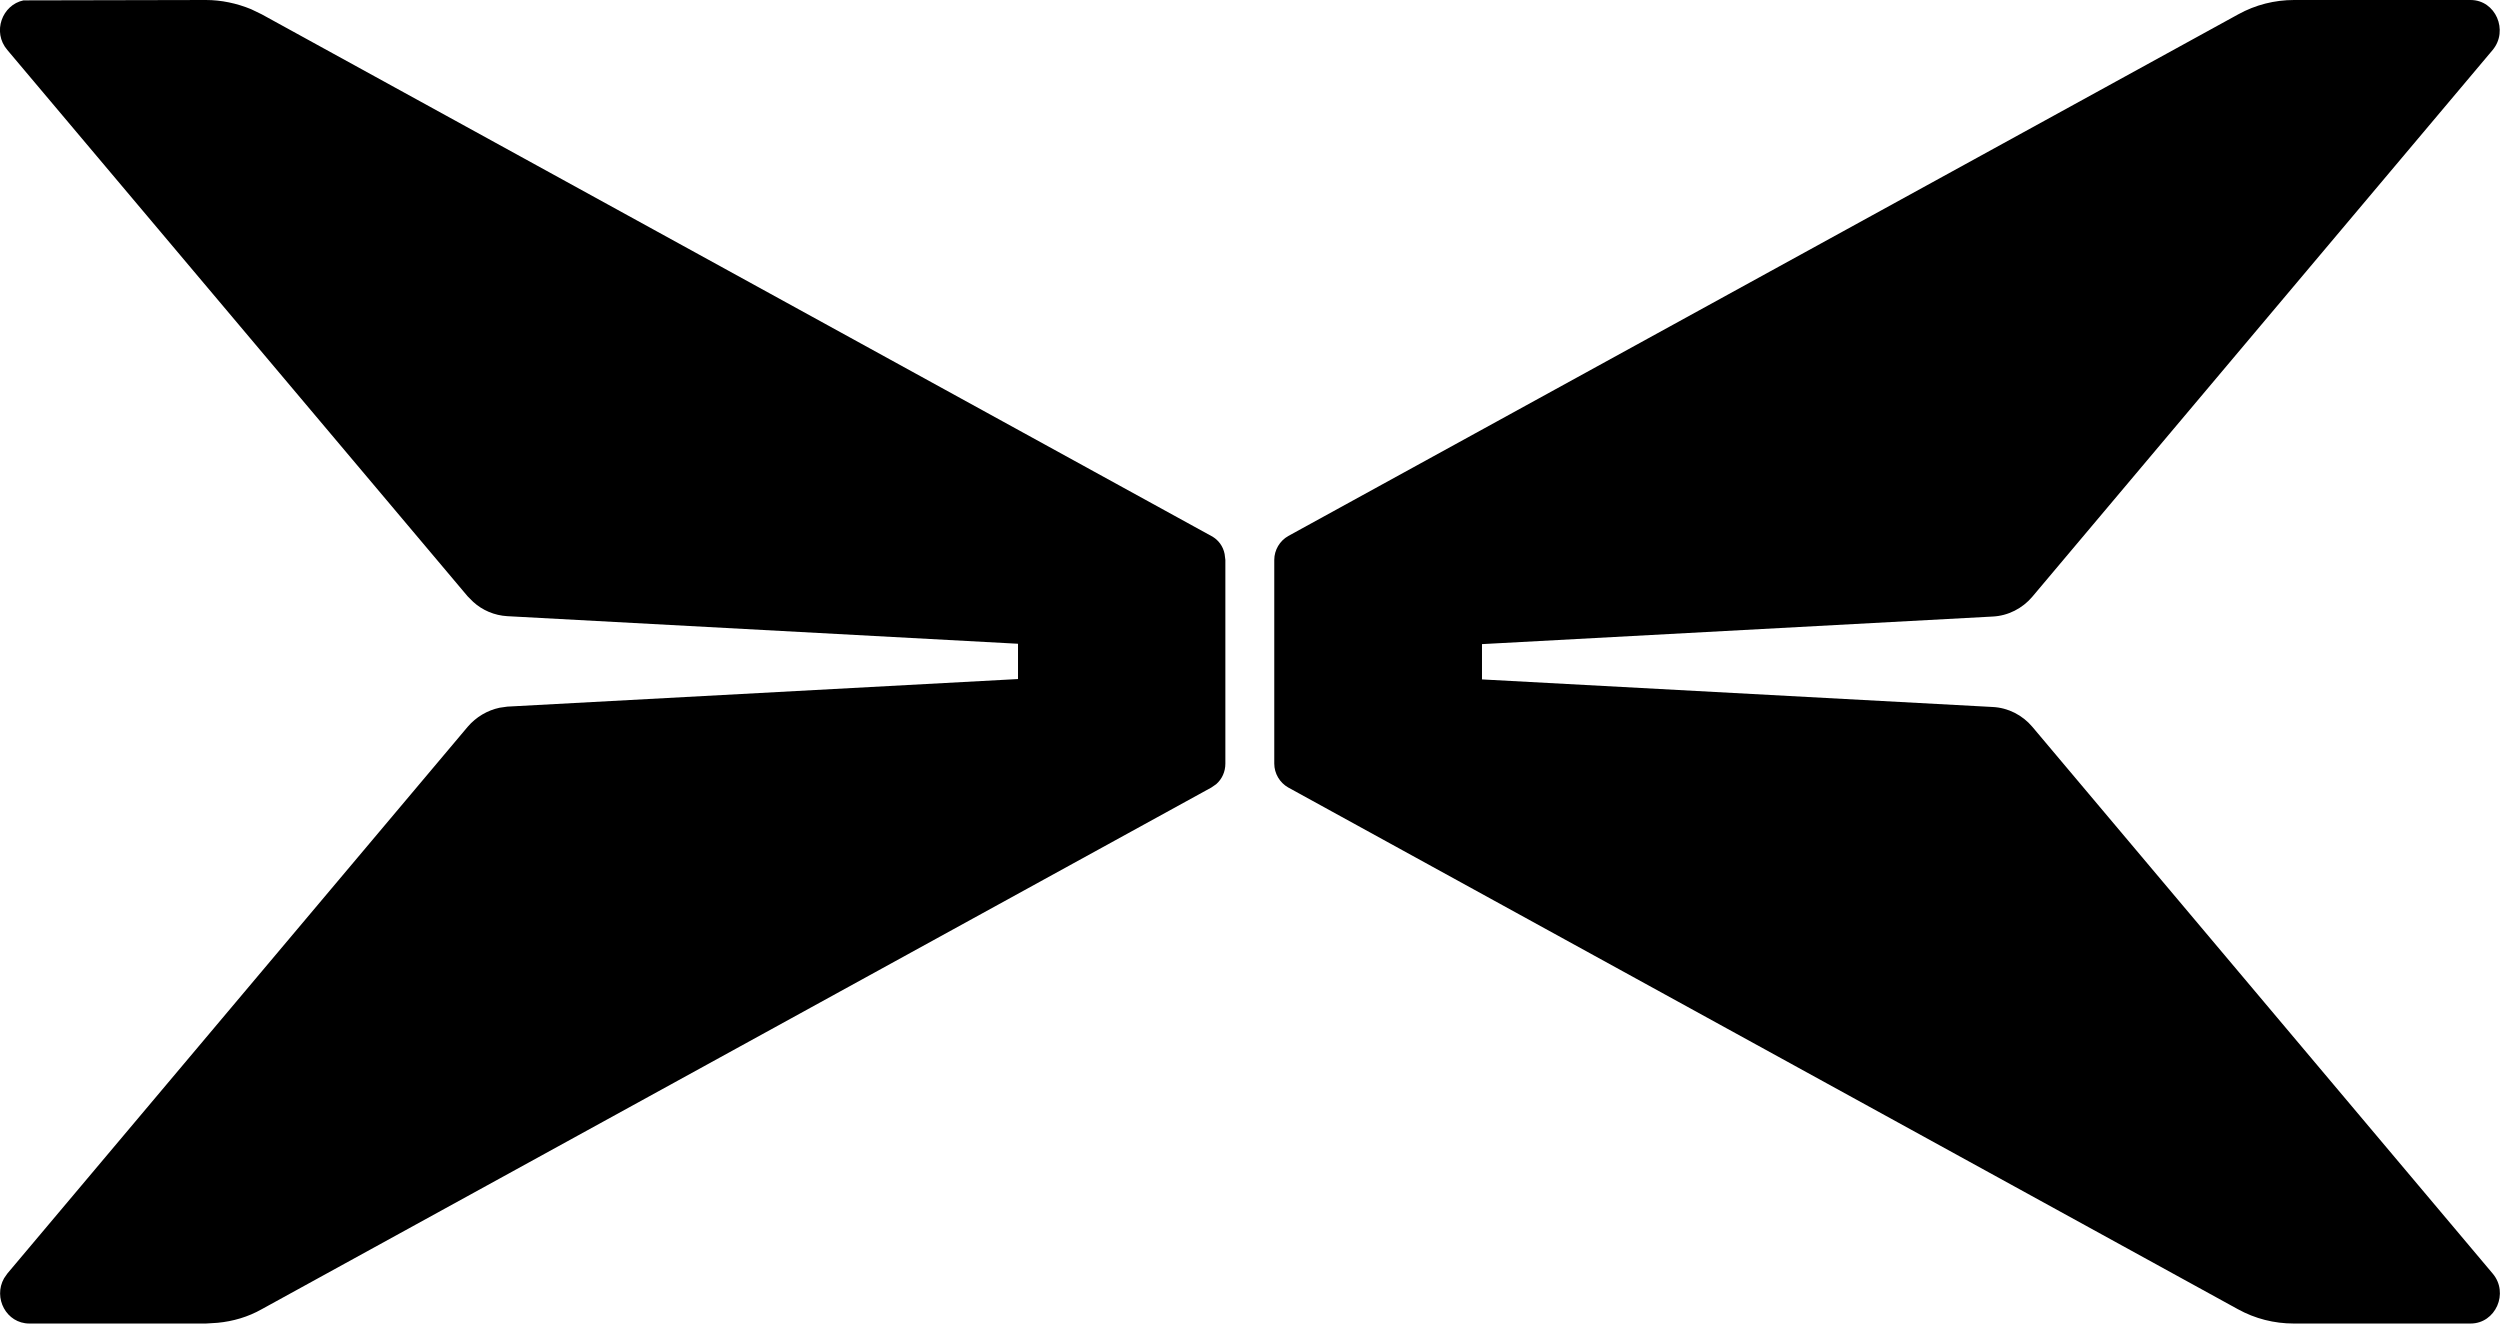 <?xml version="1.0" encoding="UTF-8"?>
<svg id="Layer_1" data-name="Layer 1" xmlns="http://www.w3.org/2000/svg" viewBox="0 0 68 36">
  <path d="M5.6,0c.42,0,.84.09,1.23.25l.29.14,25.83,14.19c.19.1.32.28.36.49l.02.16v5.54c0,.22-.09.42-.25.56l-.13.09-25.83,14.19c-.37.21-.78.33-1.2.37l-.32.02H.8c-.63,0-.99-.7-.69-1.23l.09-.13,12.52-14.87c.23-.27.54-.45.87-.52l.21-.03,13.89-.75v-.96l-13.89-.75c-.35-.02-.68-.16-.93-.39l-.15-.15L.2,1.36C-.22.87.06.13.64.01h.15s4.81-.01,4.81-.01ZM67.2,0c.68,0,1.04.83.6,1.36l-12.52,14.87c-.27.32-.66.52-1.08.54l-13.89.75v.96l13.89.75c.42.02.81.22,1.08.54l12.52,14.87c.45.53.08,1.36-.6,1.36h-4.81c-.53,0-1.05-.13-1.52-.39l-25.83-14.19c-.23-.13-.38-.38-.38-.65v-5.54c0-.27.15-.52.38-.65L60.88.39c.47-.26.99-.39,1.52-.39h4.81Z"/>
</svg>